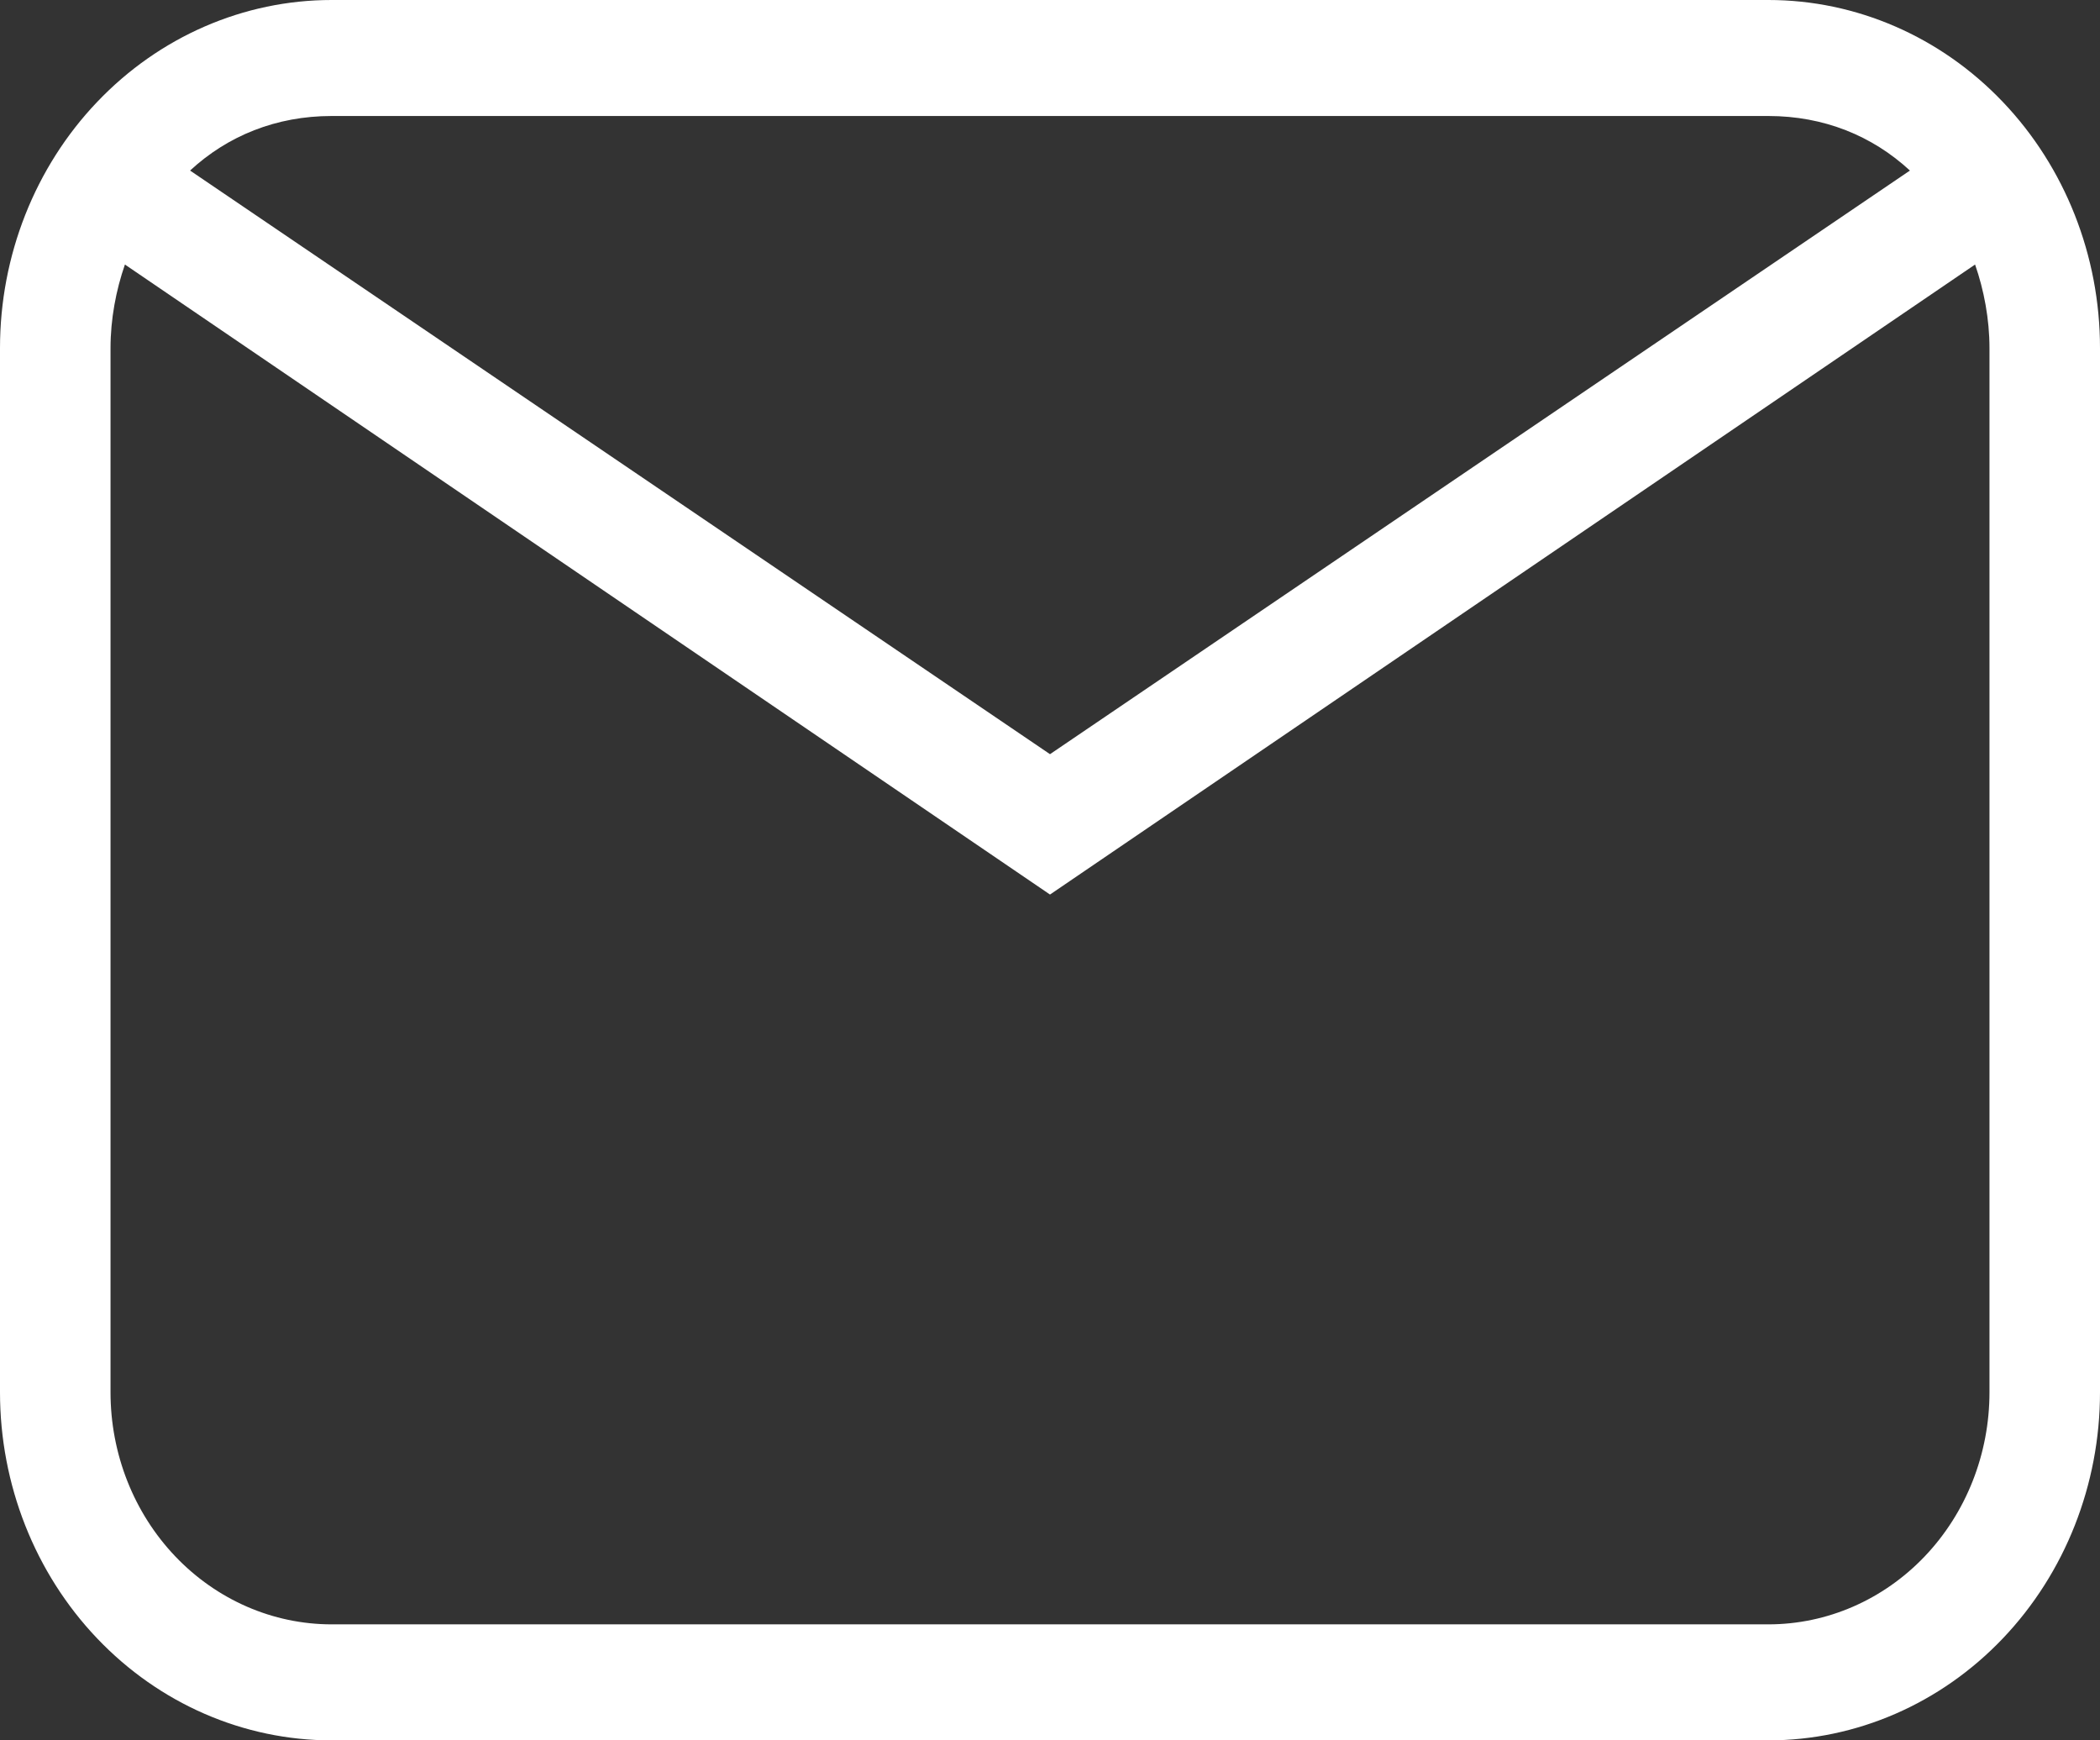 <svg width="35" height="29" viewBox="0 0 35 29" fill="none" xmlns="http://www.w3.org/2000/svg">
<rect x="0" y="0" width="35" height="29" fill="#333333" stroke="none"/>
<path d="M5.526 0H29.474C30.939 0 32.345 0.611 33.381 1.699C34.418 2.786 35 4.262 35 5.8V23.2C35 24.738 34.418 26.213 33.381 27.301C32.345 28.389 30.939 29 29.474 29H5.526C4.061 29 2.655 28.389 1.619 27.301C0.582 26.213 0 24.738 0 23.2V5.8C0 4.262 0.582 2.786 1.619 1.699C2.655 0.611 4.061 0 5.526 0ZM5.526 1.933C4.605 1.933 3.795 2.262 3.168 2.842L17.5 12.567L31.832 2.842C31.205 2.262 30.395 1.933 29.474 1.933H5.526ZM17.5 14.906L2.082 4.408C1.934 4.833 1.842 5.317 1.842 5.8V23.2C1.842 24.226 2.23 25.209 2.921 25.934C3.612 26.659 4.549 27.067 5.526 27.067H29.474C30.451 27.067 31.388 26.659 32.079 25.934C32.77 25.209 33.158 24.226 33.158 23.2V5.8C33.158 5.317 33.066 4.833 32.918 4.408L17.5 14.906Z" fill="white"/>
</svg>
